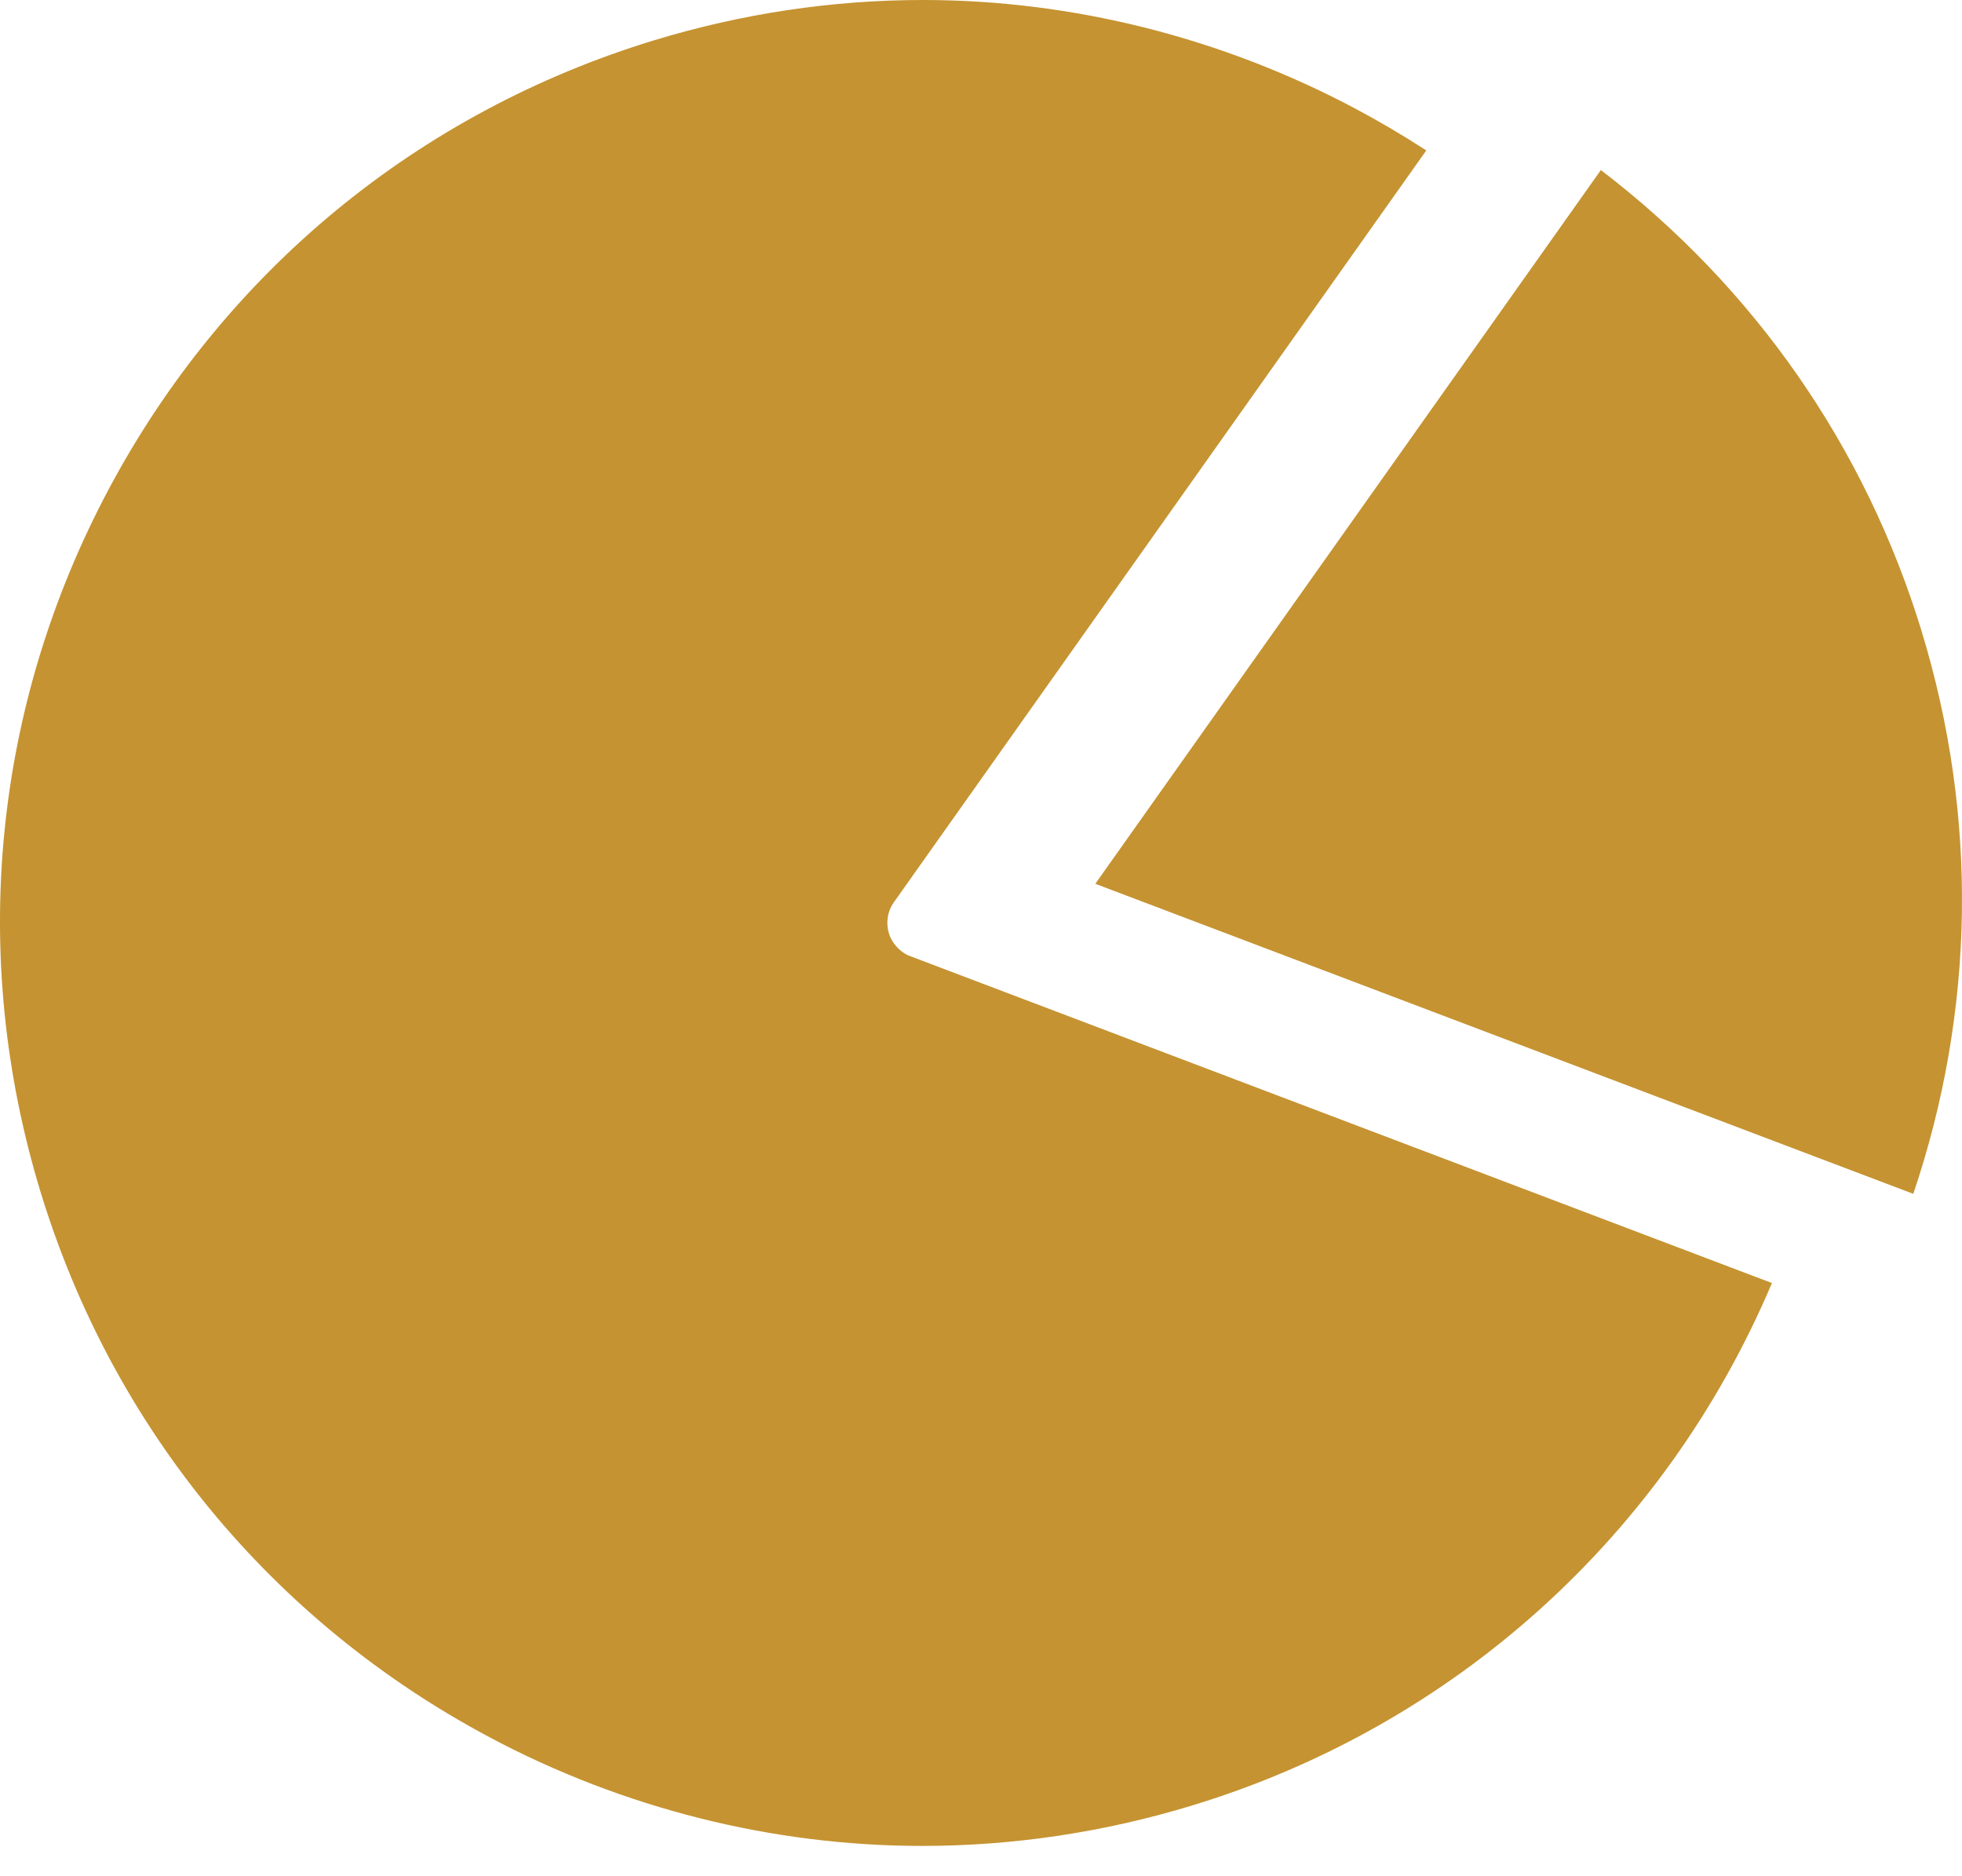 <svg width="46" height="44" viewBox="0 0 46 44" fill="none" xmlns="http://www.w3.org/2000/svg">
<path d="M11.478 40.741C14.609 42.408 18.116 43.289 21.618 43.289C23.758 43.289 25.892 42.969 27.961 42.337C34.098 40.466 39.034 36.011 41.544 30.089L21.285 22.402C21.183 22.35 21.133 22.308 21.097 22.275L21.043 22.226C20.937 22.111 20.876 22.004 20.841 21.888C20.765 21.642 20.808 21.368 20.96 21.155L33.44 3.528C32.901 3.178 32.346 2.851 31.787 2.553C28.649 0.883 25.141 0 21.642 0C19.515 0 17.392 0.318 15.332 0.946C9.804 2.634 5.265 6.373 2.548 11.474C-0.168 16.575 -0.734 22.429 0.952 27.956C2.638 33.484 6.377 38.024 11.479 40.741L11.478 40.741Z" fill="#C59331"/>
<path d="M45.057 14.814C43.736 10.482 41.137 6.744 37.533 3.988L25.68 20.726L44.858 27.997C46.309 23.7 46.379 19.147 45.056 14.814L45.057 14.814Z" fill="#C59331"/>
</svg>
